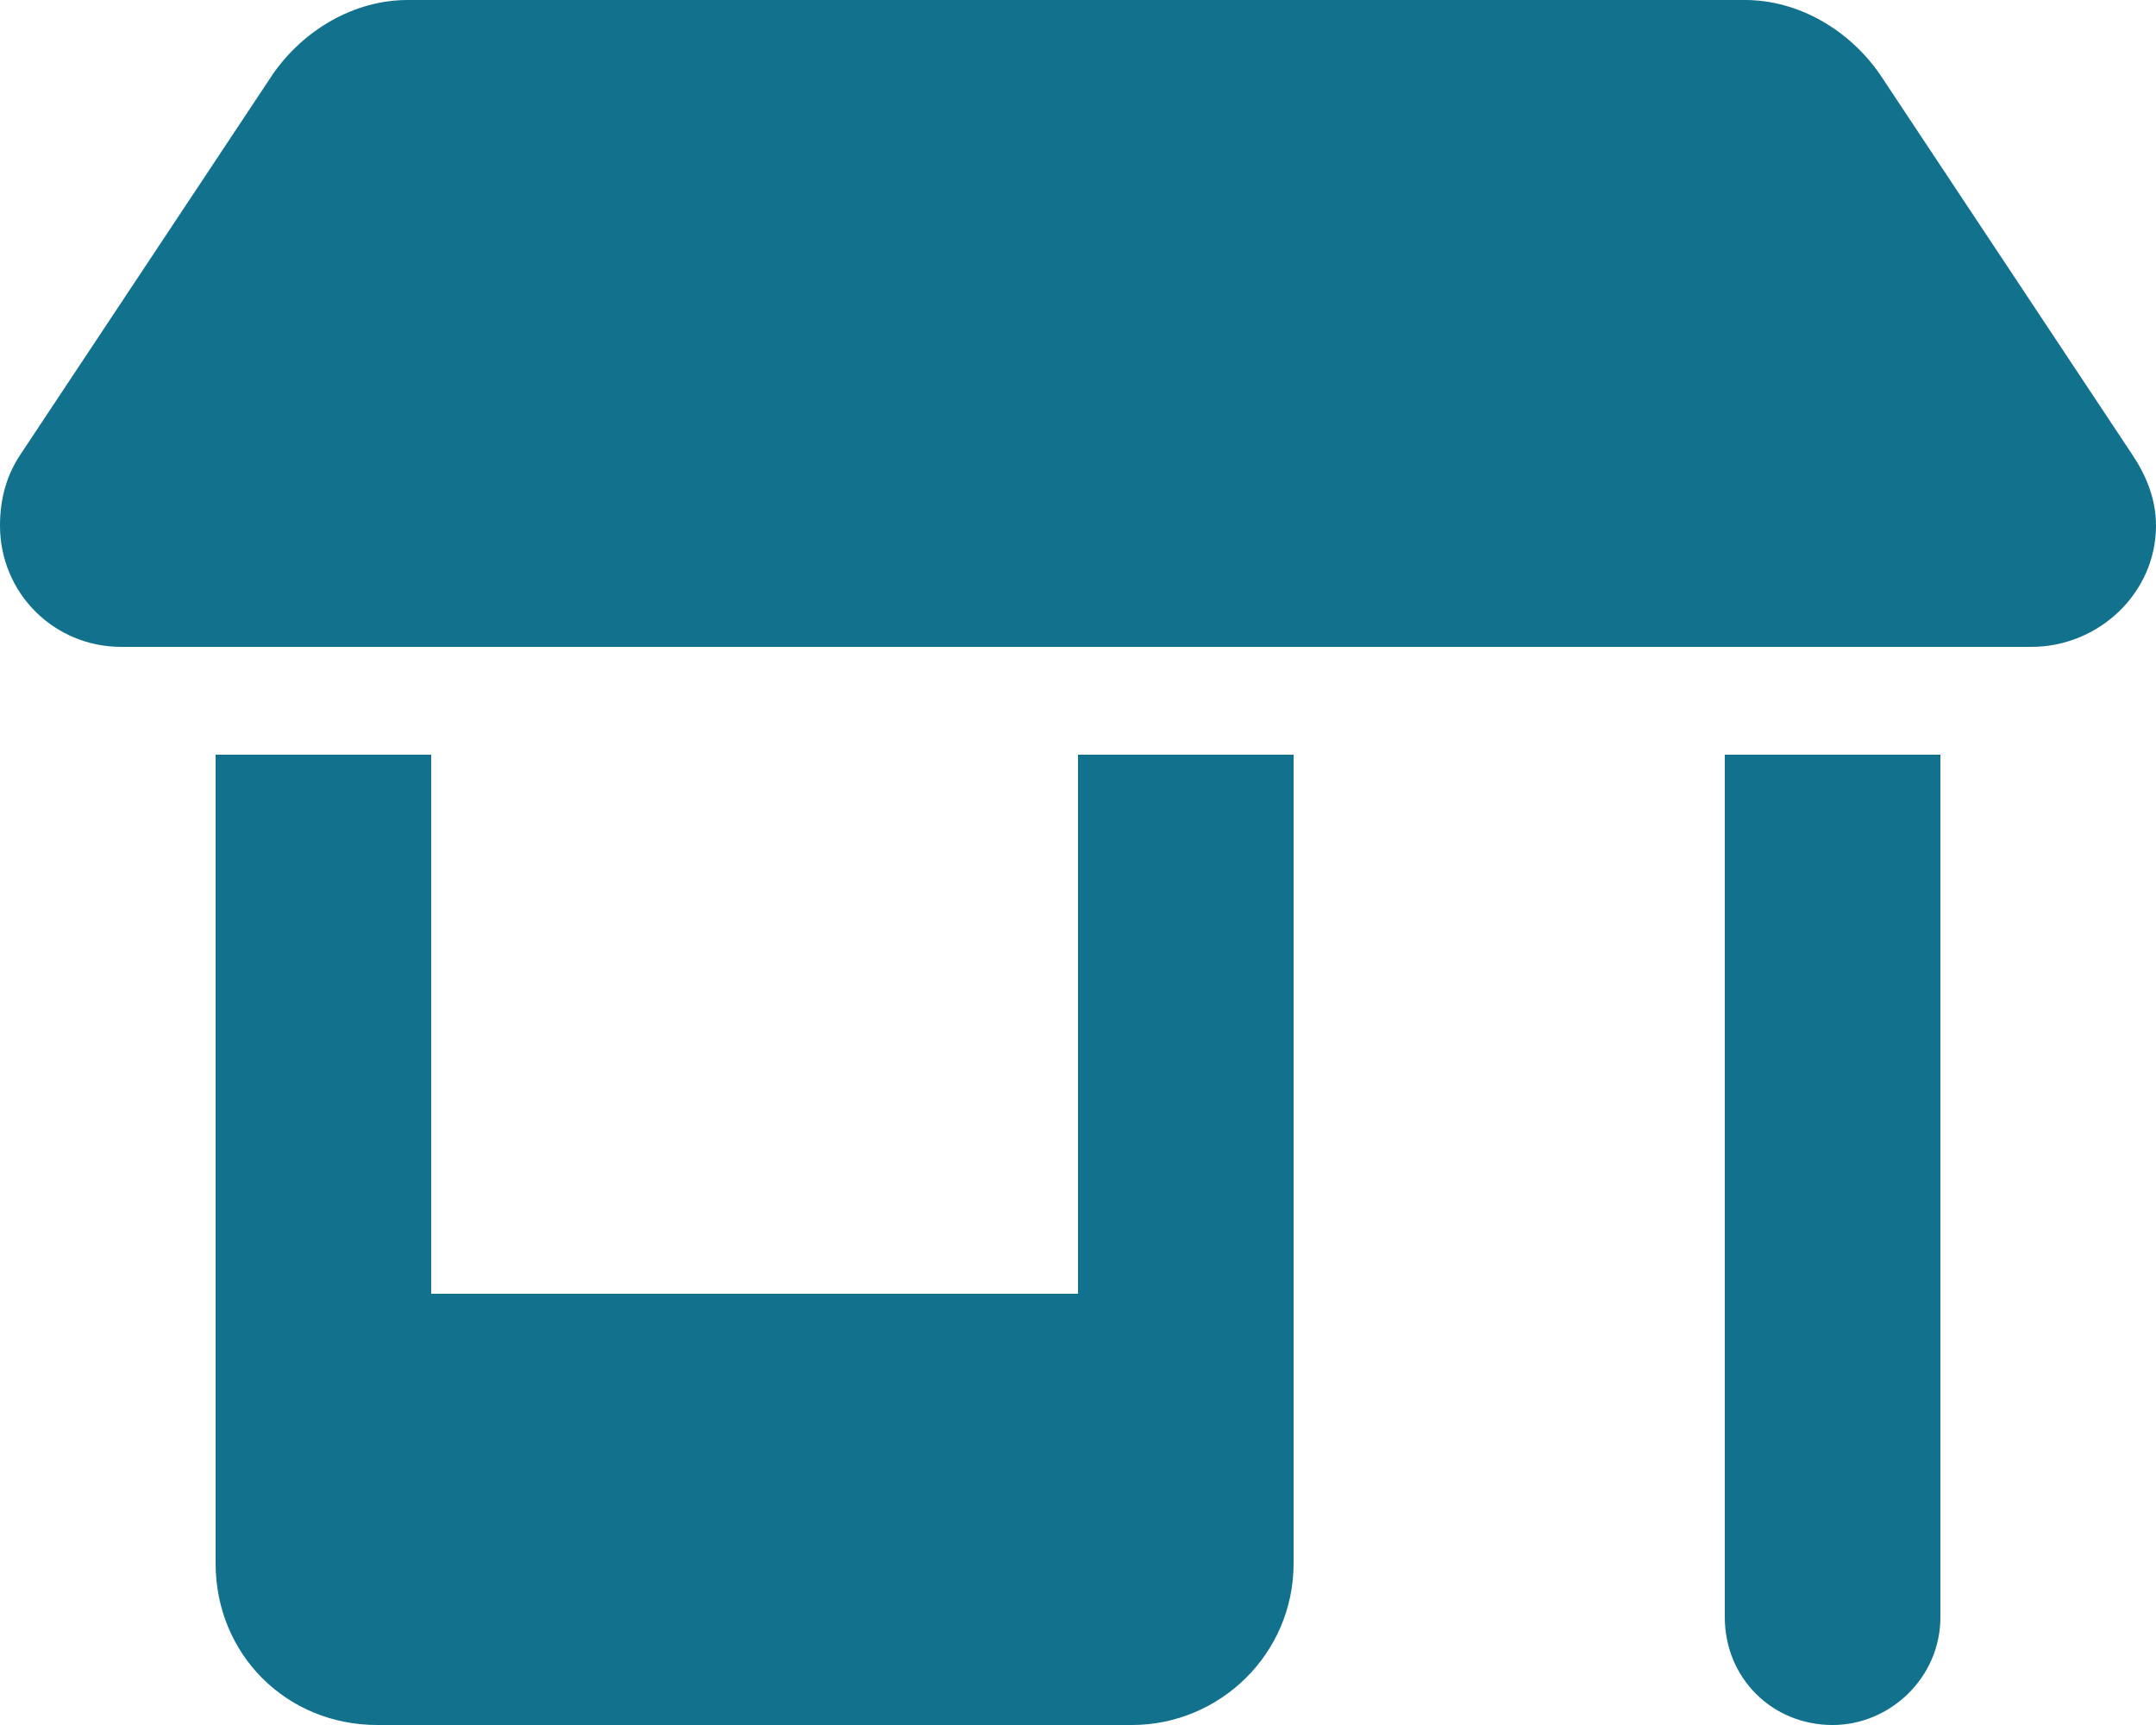 <svg width="80" height="64" viewBox="0 0 80 64" fill="none" xmlns="http://www.w3.org/2000/svg">
<path d="M0 19.5C0 18.5 0.25 17.625 0.75 16.875L10.125 2.75C11.25 1.125 13.125 0 15.125 0H64.75C66.75 0 68.625 1.125 69.75 2.75L79.125 16.875C79.625 17.625 80 18.5 80 19.5C80 22 77.875 24 75.375 24H4.5C2 24 0 22 0 19.5ZM8 28H16V48H40V28H48V58C48 61.375 45.25 64 42 64H14C10.625 64 8 61.375 8 58V28ZM64 28H72V60C72 62.25 70.125 64 68 64C65.75 64 64 62.25 64 60V28Z" fill="#12718C"/>
</svg>
